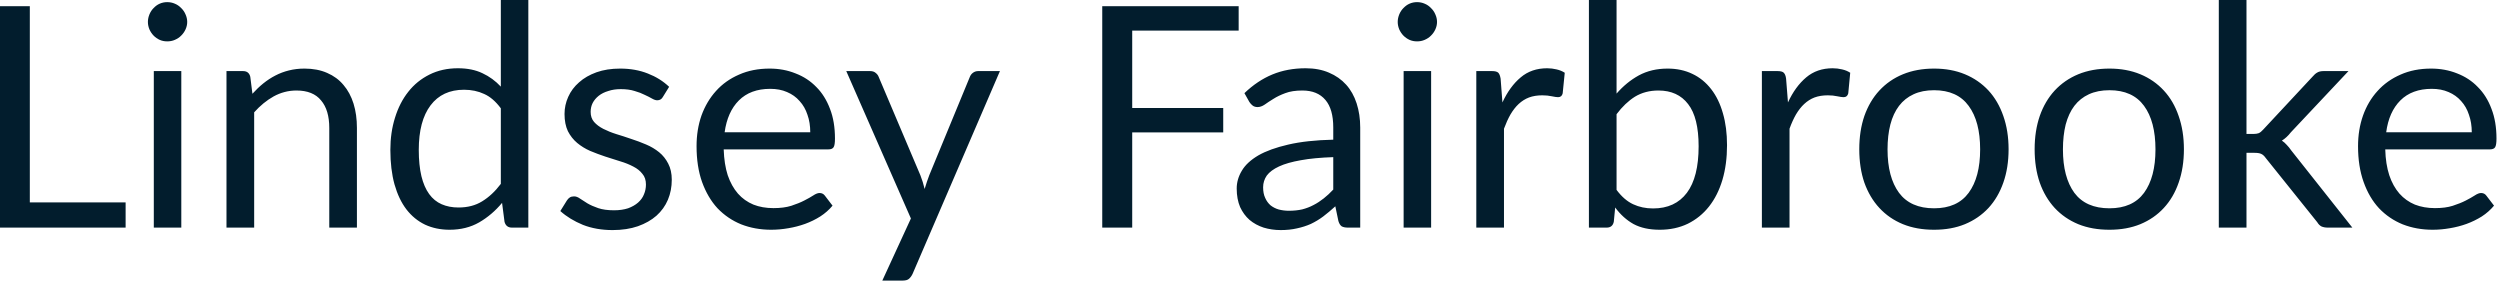 <?xml version="1.0" encoding="utf-8"?>
<svg xmlns="http://www.w3.org/2000/svg" fill="none" height="100%" overflow="visible" preserveAspectRatio="none" style="display: block;" viewBox="0 0 69 8" width="100%">
<path d="M3.467 5.587V6.282H0V0.171H0.823V5.587H3.467ZM5.004 1.962V6.282H4.245V1.962H5.004ZM5.167 0.605C5.167 0.679 5.15 0.748 5.12 0.813C5.091 0.876 5.051 0.934 4.999 0.984C4.952 1.033 4.893 1.071 4.826 1.1C4.76 1.129 4.69 1.142 4.615 1.142C4.542 1.142 4.472 1.129 4.407 1.1C4.344 1.071 4.289 1.033 4.241 0.984C4.192 0.934 4.154 0.876 4.125 0.813C4.098 0.748 4.082 0.679 4.082 0.605C4.082 0.532 4.098 0.462 4.125 0.396C4.154 0.327 4.192 0.27 4.241 0.221C4.289 0.171 4.344 0.129 4.407 0.102C4.472 0.073 4.542 0.059 4.615 0.059C4.69 0.059 4.76 0.073 4.826 0.102C4.893 0.129 4.952 0.171 4.999 0.221C5.051 0.27 5.091 0.327 5.12 0.396C5.15 0.462 5.167 0.532 5.167 0.605ZM6.967 2.588C7.062 2.483 7.161 2.388 7.266 2.303C7.372 2.218 7.482 2.145 7.599 2.085C7.718 2.023 7.843 1.976 7.974 1.944C8.108 1.91 8.251 1.893 8.405 1.893C8.641 1.893 8.848 1.933 9.028 2.012C9.209 2.09 9.36 2.2 9.481 2.346C9.602 2.487 9.695 2.66 9.758 2.861C9.82 3.063 9.851 3.286 9.851 3.531V6.282H9.088V3.531C9.088 3.203 9.013 2.95 8.862 2.772C8.714 2.589 8.487 2.498 8.183 2.498C7.959 2.498 7.749 2.553 7.552 2.661C7.359 2.769 7.181 2.915 7.015 3.1V6.282H6.251V1.962H6.708C6.816 1.962 6.882 2.014 6.908 2.119L6.967 2.588ZM13.823 2.989C13.68 2.798 13.528 2.666 13.362 2.593C13.197 2.516 13.013 2.477 12.807 2.477C12.407 2.477 12.099 2.621 11.883 2.908C11.666 3.196 11.558 3.604 11.558 4.137C11.558 4.417 11.583 4.66 11.631 4.862C11.679 5.06 11.75 5.225 11.845 5.356C11.938 5.484 12.053 5.578 12.189 5.637C12.326 5.697 12.481 5.727 12.655 5.727C12.905 5.727 13.123 5.671 13.307 5.557C13.494 5.443 13.666 5.283 13.823 5.075V2.989ZM14.582 0V6.282H14.13C14.021 6.282 13.954 6.228 13.925 6.123L13.857 5.599C13.672 5.822 13.462 6 13.226 6.137C12.99 6.273 12.717 6.341 12.407 6.341C12.16 6.341 11.934 6.294 11.733 6.201C11.531 6.104 11.359 5.963 11.217 5.779C11.075 5.593 10.966 5.363 10.888 5.088C10.812 4.812 10.774 4.495 10.774 4.137C10.774 3.817 10.816 3.522 10.902 3.249C10.987 2.973 11.109 2.734 11.269 2.533C11.427 2.331 11.622 2.174 11.852 2.059C12.085 1.942 12.347 1.884 12.637 1.884C12.902 1.884 13.127 1.93 13.316 2.021C13.507 2.11 13.676 2.233 13.823 2.391V0H14.582ZM18.297 2.673C18.264 2.736 18.21 2.768 18.14 2.768C18.098 2.768 18.049 2.751 17.995 2.72C17.941 2.688 17.874 2.655 17.794 2.618C17.718 2.579 17.625 2.542 17.517 2.512C17.409 2.477 17.281 2.46 17.133 2.46C17.005 2.46 16.89 2.477 16.788 2.512C16.686 2.542 16.597 2.586 16.524 2.644C16.453 2.701 16.396 2.768 16.357 2.844C16.32 2.918 16.302 2.999 16.302 3.088C16.302 3.199 16.332 3.29 16.396 3.365C16.46 3.438 16.545 3.502 16.652 3.557C16.757 3.61 16.876 3.659 17.01 3.701C17.142 3.741 17.28 3.785 17.42 3.834C17.561 3.88 17.698 3.93 17.832 3.988C17.966 4.044 18.085 4.116 18.191 4.201C18.296 4.286 18.379 4.391 18.443 4.516C18.507 4.638 18.541 4.786 18.541 4.96C18.541 5.159 18.506 5.343 18.434 5.514C18.363 5.682 18.258 5.828 18.119 5.953C17.979 6.076 17.808 6.172 17.607 6.244C17.404 6.314 17.171 6.35 16.908 6.35C16.606 6.35 16.332 6.302 16.088 6.206C15.843 6.105 15.636 5.979 15.465 5.825L15.645 5.535C15.668 5.499 15.694 5.47 15.726 5.45C15.756 5.43 15.797 5.42 15.845 5.42C15.896 5.42 15.95 5.439 16.008 5.481C16.064 5.52 16.133 5.564 16.212 5.612C16.294 5.66 16.395 5.705 16.51 5.744C16.628 5.784 16.772 5.804 16.946 5.804C17.094 5.804 17.223 5.785 17.334 5.749C17.444 5.709 17.537 5.656 17.612 5.59C17.685 5.525 17.74 5.45 17.773 5.365C17.81 5.28 17.828 5.188 17.828 5.092C17.828 4.972 17.796 4.874 17.73 4.798C17.668 4.717 17.584 4.65 17.479 4.597C17.374 4.541 17.252 4.492 17.117 4.452C16.983 4.41 16.844 4.366 16.702 4.32C16.564 4.274 16.425 4.222 16.29 4.166C16.155 4.107 16.035 4.032 15.93 3.945C15.825 3.857 15.74 3.749 15.674 3.621C15.612 3.49 15.581 3.331 15.581 3.147C15.581 2.982 15.615 2.824 15.683 2.673C15.752 2.519 15.851 2.387 15.982 2.273C16.113 2.155 16.273 2.064 16.463 1.995C16.654 1.927 16.871 1.893 17.117 1.893C17.4 1.893 17.654 1.939 17.88 2.029C18.107 2.117 18.303 2.239 18.468 2.396L18.297 2.673ZM22.363 3.65C22.363 3.474 22.338 3.313 22.286 3.168C22.238 3.021 22.166 2.894 22.069 2.789C21.976 2.681 21.86 2.599 21.723 2.541C21.587 2.481 21.432 2.452 21.258 2.452C20.894 2.452 20.606 2.559 20.393 2.772C20.183 2.982 20.052 3.275 20 3.65H22.363ZM22.978 5.676C22.884 5.79 22.771 5.889 22.64 5.974C22.51 6.056 22.369 6.125 22.218 6.18C22.07 6.233 21.916 6.273 21.758 6.299C21.598 6.327 21.441 6.341 21.284 6.341C20.986 6.341 20.71 6.291 20.457 6.192C20.207 6.09 19.989 5.942 19.804 5.749C19.622 5.552 19.481 5.31 19.377 5.024C19.275 4.736 19.225 4.407 19.225 4.034C19.225 3.732 19.269 3.452 19.36 3.19C19.455 2.928 19.589 2.702 19.761 2.512C19.935 2.318 20.146 2.168 20.398 2.059C20.647 1.948 20.929 1.893 21.241 1.893C21.5 1.893 21.74 1.938 21.957 2.026C22.18 2.111 22.37 2.236 22.53 2.401C22.692 2.562 22.818 2.765 22.909 3.007C23.001 3.244 23.045 3.519 23.045 3.825C23.045 3.945 23.033 4.024 23.007 4.064C22.981 4.104 22.934 4.123 22.862 4.123H19.974C19.983 4.396 20.02 4.634 20.085 4.836C20.154 5.037 20.248 5.206 20.367 5.343C20.486 5.478 20.629 5.578 20.794 5.647C20.958 5.712 21.144 5.744 21.348 5.744C21.538 5.744 21.701 5.723 21.839 5.68C21.977 5.634 22.098 5.587 22.197 5.535C22.297 5.484 22.379 5.438 22.445 5.395C22.512 5.35 22.571 5.327 22.619 5.327C22.681 5.327 22.73 5.351 22.765 5.398L22.978 5.676ZM27.598 1.962L25.188 7.557C25.162 7.613 25.129 7.659 25.089 7.694C25.053 7.727 24.995 7.744 24.914 7.744H24.352L25.141 6.03L23.357 1.962H24.015C24.081 1.962 24.131 1.979 24.168 2.012C24.209 2.044 24.235 2.079 24.25 2.119L25.404 4.841C25.45 4.96 25.49 5.085 25.52 5.216C25.56 5.082 25.602 4.955 25.648 4.836L26.769 2.119C26.788 2.073 26.815 2.037 26.855 2.008C26.897 1.977 26.945 1.962 26.996 1.962H27.598ZM31.249 0.844V2.981H33.761V3.654H31.249V6.282H30.422V0.171H34.187V0.844H31.249ZM36.798 4.337C36.45 4.349 36.151 4.376 35.903 4.422C35.659 4.465 35.458 4.521 35.303 4.593C35.149 4.664 35.036 4.748 34.964 4.844C34.897 4.941 34.862 5.05 34.862 5.168C34.862 5.283 34.88 5.38 34.919 5.462C34.955 5.545 35.005 5.613 35.068 5.668C35.133 5.718 35.208 5.758 35.293 5.782C35.382 5.805 35.476 5.817 35.575 5.817C35.709 5.817 35.831 5.804 35.942 5.779C36.052 5.75 36.157 5.711 36.253 5.659C36.352 5.609 36.446 5.546 36.535 5.476C36.626 5.404 36.713 5.324 36.798 5.232V4.337ZM34.346 2.571C34.585 2.341 34.843 2.169 35.118 2.055C35.394 1.941 35.7 1.884 36.035 1.884C36.277 1.884 36.492 1.924 36.679 2.005C36.867 2.084 37.025 2.195 37.153 2.337C37.281 2.478 37.377 2.65 37.443 2.853C37.508 3.054 37.542 3.276 37.542 3.519V6.282H37.203C37.13 6.282 37.074 6.27 37.033 6.248C36.993 6.222 36.963 6.174 36.94 6.102L36.855 5.694C36.74 5.799 36.629 5.892 36.521 5.974C36.414 6.055 36.3 6.122 36.18 6.18C36.061 6.233 35.933 6.274 35.796 6.303C35.663 6.334 35.514 6.35 35.348 6.35C35.181 6.35 35.024 6.327 34.876 6.282C34.728 6.233 34.599 6.163 34.487 6.069C34.379 5.974 34.293 5.857 34.227 5.715C34.165 5.569 34.133 5.398 34.133 5.203C34.133 5.033 34.18 4.868 34.274 4.713C34.367 4.553 34.52 4.413 34.73 4.289C34.941 4.168 35.216 4.069 35.554 3.991C35.892 3.912 36.308 3.866 36.798 3.855V3.519C36.798 3.182 36.727 2.929 36.582 2.759C36.436 2.585 36.224 2.498 35.945 2.498C35.758 2.498 35.601 2.522 35.473 2.571C35.348 2.617 35.239 2.669 35.144 2.73C35.053 2.786 34.973 2.838 34.905 2.887C34.839 2.932 34.774 2.955 34.708 2.955C34.658 2.955 34.614 2.943 34.577 2.917C34.539 2.888 34.509 2.855 34.483 2.815L34.346 2.571ZM39.499 1.962V6.282H38.74V1.962H39.499ZM39.662 0.605C39.662 0.679 39.645 0.748 39.615 0.813C39.586 0.876 39.546 0.934 39.494 0.984C39.447 1.033 39.388 1.071 39.321 1.1C39.255 1.129 39.185 1.142 39.111 1.142C39.037 1.142 38.967 1.129 38.902 1.1C38.839 1.071 38.785 1.033 38.736 0.984C38.687 0.934 38.649 0.876 38.62 0.813C38.593 0.748 38.577 0.679 38.577 0.605C38.577 0.532 38.593 0.462 38.62 0.396C38.649 0.327 38.687 0.27 38.736 0.221C38.785 0.171 38.839 0.129 38.902 0.102C38.967 0.073 39.037 0.059 39.111 0.059C39.185 0.059 39.255 0.073 39.321 0.102C39.388 0.129 39.447 0.171 39.494 0.221C39.546 0.27 39.586 0.327 39.615 0.396C39.645 0.462 39.662 0.532 39.662 0.605ZM41.467 2.827C41.604 2.532 41.772 2.302 41.971 2.136C42.169 1.968 42.413 1.884 42.701 1.884C42.791 1.884 42.877 1.895 42.96 1.915C43.045 1.934 43.121 1.965 43.187 2.008L43.13 2.576C43.114 2.646 43.071 2.682 43.002 2.682C42.963 2.682 42.905 2.673 42.829 2.657C42.751 2.64 42.664 2.631 42.568 2.631C42.431 2.631 42.309 2.65 42.201 2.69C42.096 2.73 42 2.791 41.915 2.87C41.833 2.946 41.758 3.043 41.689 3.159C41.624 3.273 41.565 3.404 41.51 3.552V6.282H40.746V1.962H41.182C41.264 1.962 41.321 1.977 41.353 2.008C41.383 2.04 41.404 2.093 41.417 2.171L41.467 2.827ZM44.617 5.241C44.757 5.429 44.91 5.561 45.074 5.637C45.242 5.715 45.424 5.753 45.624 5.753C46.031 5.753 46.341 5.609 46.558 5.322C46.774 5.034 46.882 4.606 46.882 4.038C46.882 3.51 46.786 3.121 46.593 2.874C46.402 2.623 46.128 2.498 45.773 2.498C45.526 2.498 45.31 2.556 45.124 2.669C44.943 2.783 44.774 2.943 44.617 3.152V5.241ZM44.617 2.583C44.8 2.373 45.004 2.206 45.231 2.081C45.462 1.956 45.726 1.893 46.025 1.893C46.277 1.893 46.506 1.941 46.707 2.038C46.913 2.134 47.085 2.276 47.228 2.46C47.37 2.643 47.478 2.864 47.552 3.126C47.629 3.388 47.666 3.682 47.666 4.009C47.666 4.358 47.624 4.676 47.539 4.964C47.453 5.251 47.33 5.497 47.168 5.701C47.008 5.904 46.813 6.061 46.584 6.175C46.353 6.286 46.095 6.341 45.807 6.341C45.523 6.341 45.283 6.289 45.086 6.184C44.893 6.076 44.724 5.924 44.579 5.727L44.541 6.12C44.518 6.227 44.453 6.282 44.344 6.282H43.854V0H44.617V2.583ZM49.348 2.827C49.484 2.532 49.653 2.302 49.851 2.136C50.05 1.968 50.293 1.884 50.581 1.884C50.672 1.884 50.759 1.895 50.841 1.915C50.926 1.934 51.001 1.965 51.066 2.008L51.012 2.576C50.995 2.646 50.952 2.682 50.884 2.682C50.844 2.682 50.785 2.673 50.708 2.657C50.632 2.64 50.545 2.631 50.448 2.631C50.312 2.631 50.189 2.65 50.081 2.69C49.976 2.73 49.881 2.791 49.796 2.87C49.714 2.946 49.638 3.043 49.569 3.159C49.504 3.273 49.444 3.404 49.391 3.552V6.282H48.628V1.962H49.062C49.144 1.962 49.202 1.977 49.232 2.008C49.264 2.04 49.286 2.093 49.296 2.171L49.348 2.827ZM53.38 1.893C53.696 1.893 53.98 1.945 54.233 2.05C54.486 2.155 54.702 2.305 54.882 2.498C55.06 2.692 55.197 2.926 55.292 3.202C55.388 3.476 55.437 3.781 55.437 4.119C55.437 4.46 55.388 4.768 55.292 5.04C55.197 5.313 55.06 5.546 54.882 5.74C54.702 5.933 54.486 6.082 54.233 6.187C53.98 6.291 53.696 6.341 53.38 6.341C53.062 6.341 52.776 6.291 52.52 6.187C52.265 6.082 52.05 5.933 51.871 5.74C51.691 5.546 51.554 5.313 51.456 5.04C51.363 4.768 51.316 4.46 51.316 4.119C51.316 3.781 51.363 3.476 51.456 3.202C51.554 2.926 51.691 2.692 51.871 2.498C52.05 2.305 52.265 2.155 52.52 2.05C52.776 1.945 53.062 1.893 53.38 1.893ZM53.38 5.749C53.807 5.749 54.125 5.607 54.335 5.322C54.547 5.034 54.652 4.635 54.652 4.123C54.652 3.609 54.547 3.208 54.335 2.922C54.125 2.634 53.807 2.49 53.38 2.49C53.164 2.49 52.975 2.527 52.814 2.602C52.654 2.675 52.521 2.781 52.413 2.922C52.308 3.06 52.227 3.232 52.174 3.436C52.122 3.639 52.096 3.867 52.096 4.123C52.096 4.635 52.201 5.034 52.413 5.322C52.626 5.607 52.948 5.749 53.38 5.749ZM58.221 1.893C58.536 1.893 58.82 1.945 59.074 2.05C59.327 2.155 59.543 2.305 59.721 2.498C59.901 2.692 60.037 2.926 60.131 3.202C60.227 3.476 60.276 3.781 60.276 4.119C60.276 4.46 60.227 4.768 60.131 5.04C60.037 5.313 59.901 5.546 59.721 5.74C59.543 5.933 59.327 6.082 59.074 6.187C58.82 6.291 58.536 6.341 58.221 6.341C57.901 6.341 57.615 6.291 57.359 6.187C57.106 6.082 56.89 5.933 56.71 5.74C56.532 5.546 56.393 5.313 56.297 5.04C56.203 4.768 56.156 4.46 56.156 4.119C56.156 3.781 56.203 3.476 56.297 3.202C56.393 2.926 56.532 2.692 56.71 2.498C56.89 2.305 57.106 2.155 57.359 2.05C57.615 1.945 57.901 1.893 58.221 1.893ZM58.221 5.749C58.648 5.749 58.966 5.607 59.176 5.322C59.386 5.034 59.491 4.635 59.491 4.123C59.491 3.609 59.386 3.208 59.176 2.922C58.966 2.634 58.648 2.49 58.221 2.49C58.005 2.49 57.816 2.527 57.653 2.602C57.494 2.675 57.36 2.781 57.252 2.922C57.147 3.06 57.068 3.232 57.013 3.436C56.963 3.639 56.937 3.867 56.937 4.123C56.937 4.635 57.042 5.034 57.252 5.322C57.465 5.607 57.788 5.749 58.221 5.749ZM62.003 0V3.697H62.198C62.256 3.697 62.302 3.689 62.34 3.676C62.38 3.659 62.421 3.625 62.463 3.578L63.828 2.114C63.868 2.067 63.909 2.029 63.951 2.005C63.997 1.976 64.056 1.962 64.131 1.962H64.818L63.226 3.654C63.15 3.752 63.068 3.826 62.98 3.881C63.03 3.915 63.076 3.954 63.115 4C63.158 4.043 63.197 4.093 63.236 4.149L64.925 6.282H64.245C64.18 6.282 64.124 6.271 64.075 6.251C64.029 6.228 63.989 6.189 63.956 6.133L62.536 4.363C62.494 4.303 62.451 4.265 62.408 4.247C62.367 4.227 62.305 4.218 62.219 4.218H62.003V6.282H61.239V0H62.003ZM68.221 3.65C68.221 3.474 68.195 3.313 68.143 3.168C68.096 3.021 68.023 2.894 67.927 2.789C67.833 2.681 67.717 2.599 67.581 2.541C67.444 2.481 67.29 2.452 67.117 2.452C66.753 2.452 66.463 2.559 66.25 2.772C66.04 2.982 65.909 3.275 65.859 3.65H68.221ZM68.835 5.676C68.74 5.79 68.629 5.889 68.498 5.974C68.367 6.056 68.227 6.125 68.076 6.18C67.929 6.233 67.775 6.273 67.615 6.299C67.456 6.327 67.298 6.341 67.141 6.341C66.843 6.341 66.567 6.291 66.314 6.192C66.064 6.09 65.846 5.942 65.662 5.749C65.479 5.552 65.338 5.31 65.236 5.024C65.133 4.736 65.082 4.407 65.082 4.034C65.082 3.732 65.127 3.452 65.219 3.19C65.312 2.928 65.446 2.702 65.619 2.512C65.793 2.318 66.005 2.168 66.255 2.059C66.504 1.948 66.786 1.893 67.098 1.893C67.357 1.893 67.597 1.938 67.816 2.026C68.037 2.111 68.229 2.236 68.387 2.401C68.549 2.562 68.677 2.765 68.766 3.007C68.858 3.244 68.903 3.519 68.903 3.825C68.903 3.945 68.89 4.024 68.865 4.064C68.84 4.104 68.791 4.123 68.719 4.123H65.833C65.84 4.396 65.878 4.634 65.944 4.836C66.011 5.037 66.105 5.206 66.224 5.343C66.344 5.478 66.486 5.578 66.651 5.647C66.817 5.712 67.001 5.744 67.205 5.744C67.397 5.744 67.56 5.723 67.695 5.68C67.836 5.634 67.954 5.587 68.055 5.535C68.154 5.484 68.236 5.438 68.302 5.395C68.37 5.35 68.428 5.327 68.477 5.327C68.539 5.327 68.588 5.351 68.622 5.398L68.835 5.676Z" fill="#021D2D" id="Vector"/>
</svg>